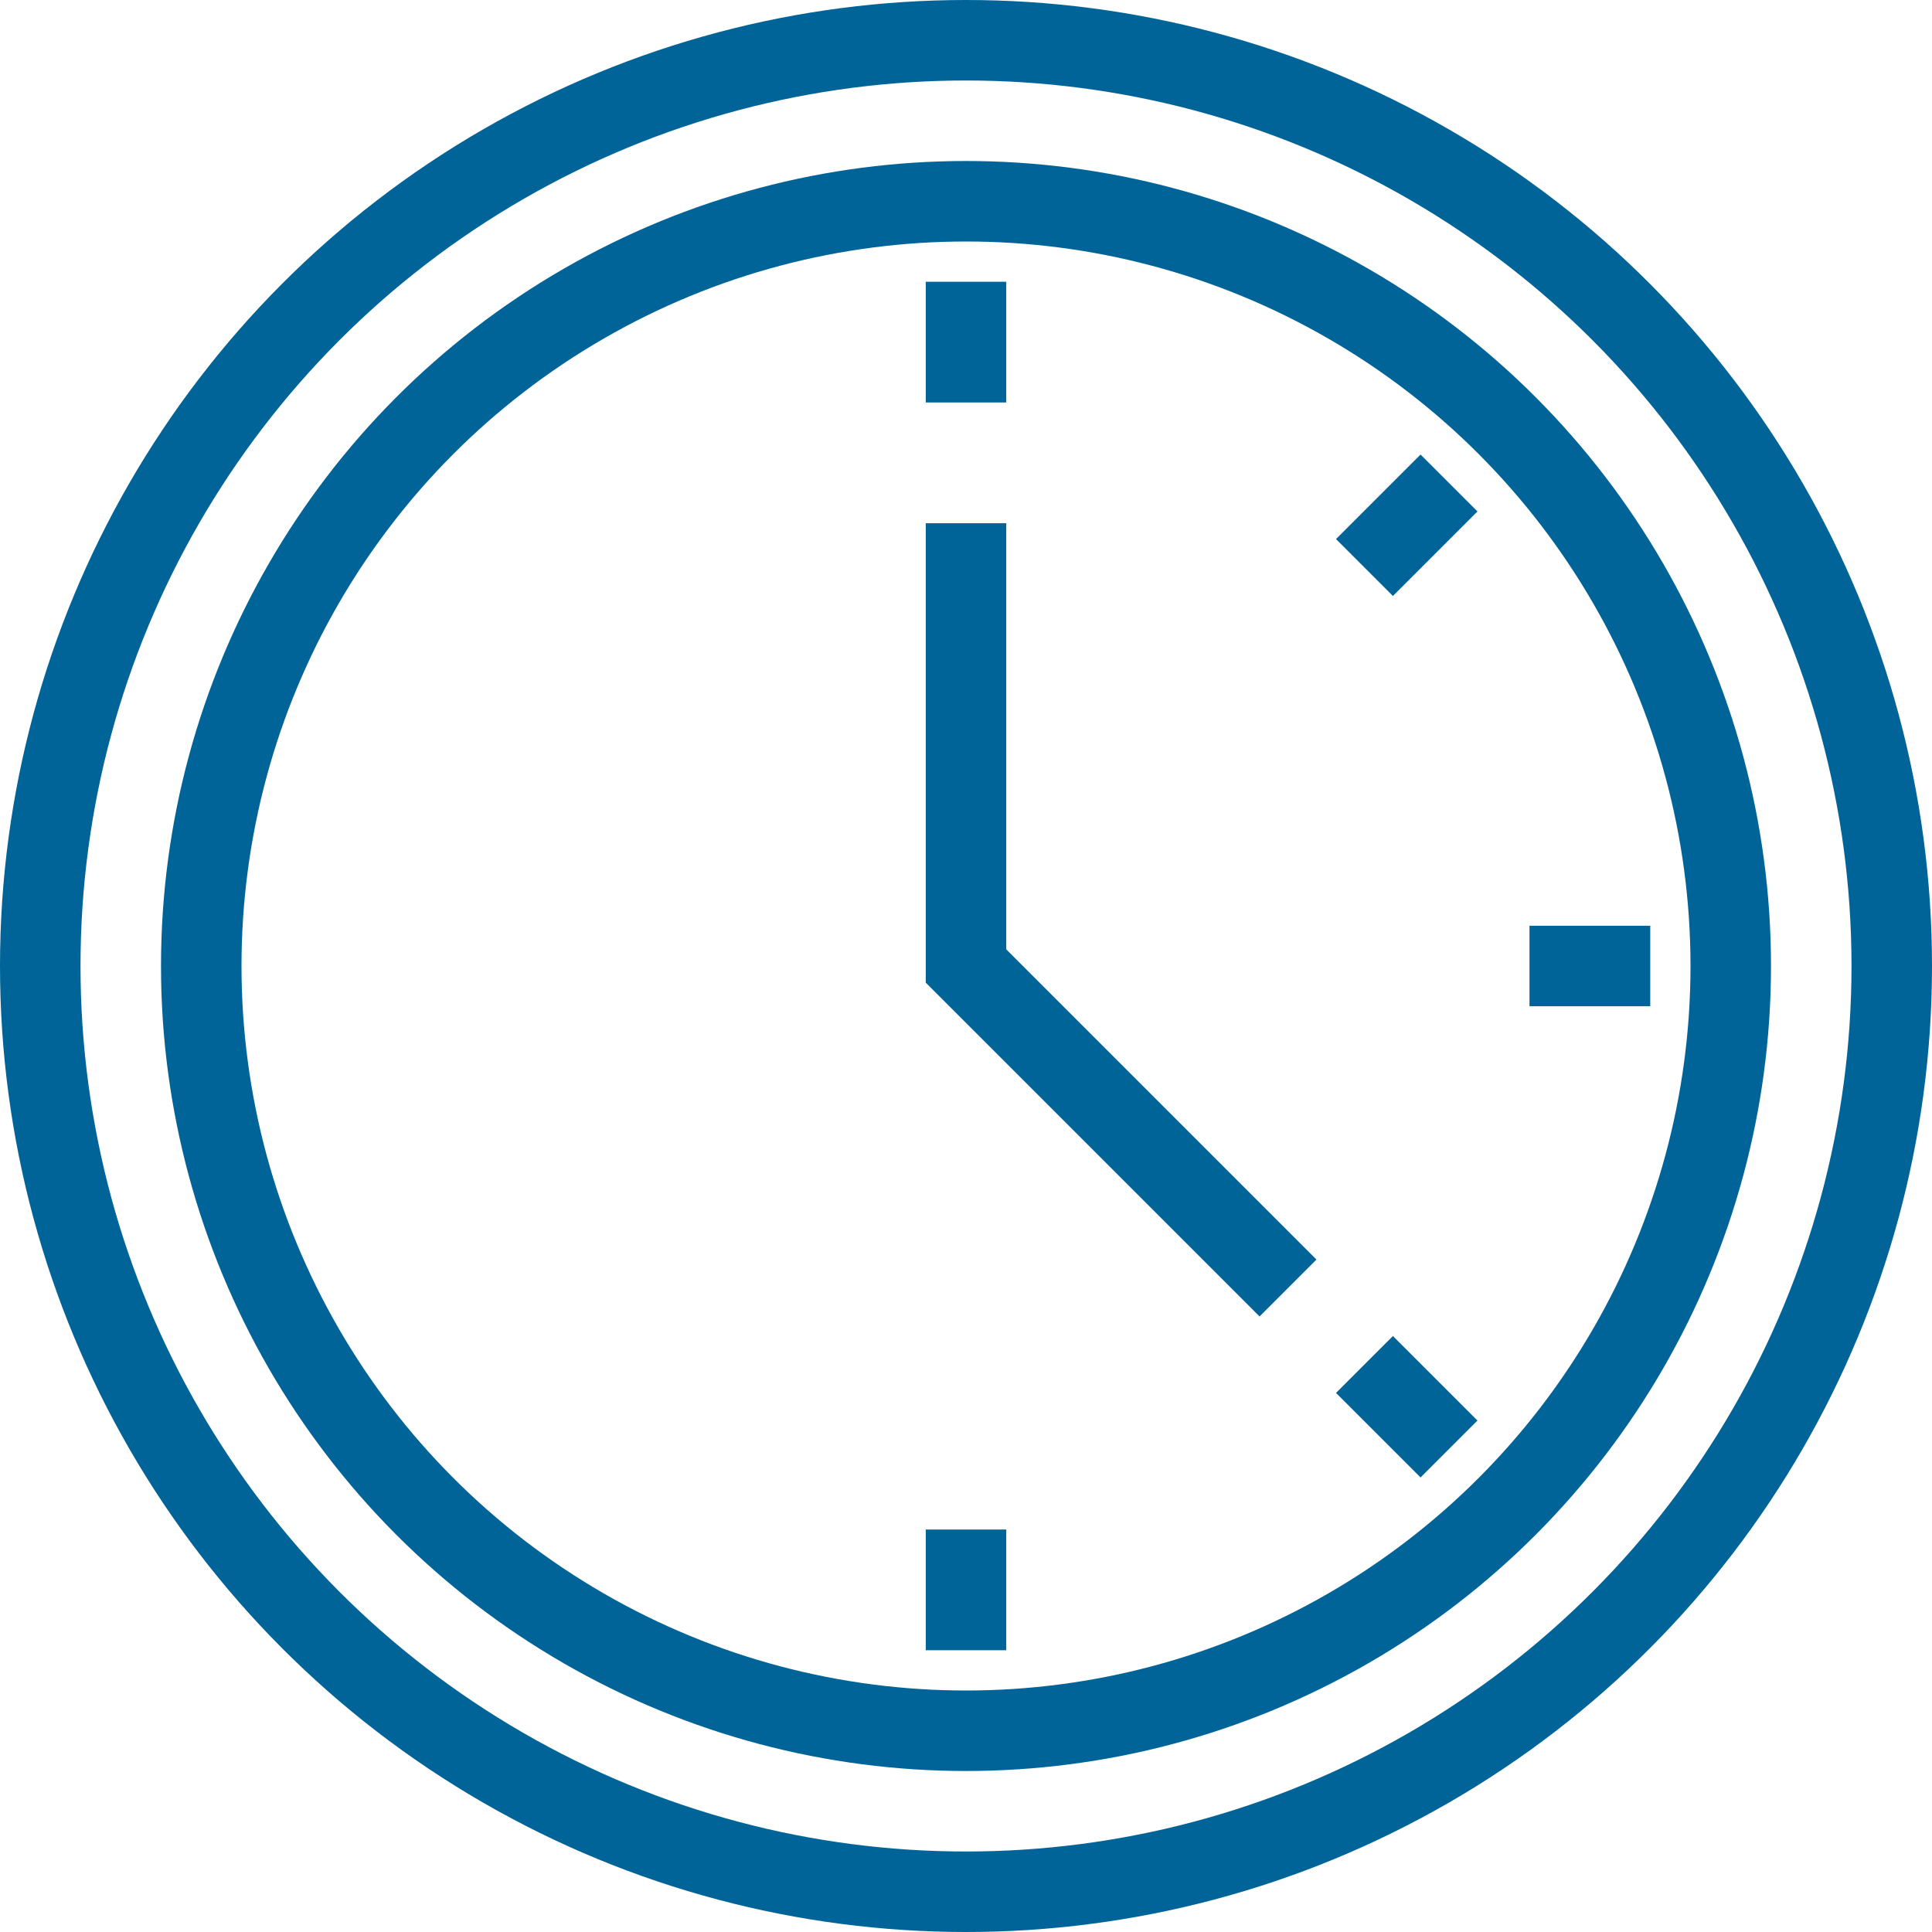 <svg xmlns="http://www.w3.org/2000/svg" id="Isolation_Mode" viewBox="0 0 48 48">
  <style>
    .st0{fill:none;stroke:#006499;stroke-width:2;stroke-miterlimit:10}
  </style>
  <circle cx="24" cy="24" r="23" class="st0"/>
  <circle cx="24" cy="24" r="19" class="st0"/>
  <path d="M24 7v3M24 41v-3M36 36l-2.1-2.1M41 24h-3M36 12l-2.1 2.1M24 13v11l8 8" class="st0"/>
</svg>
